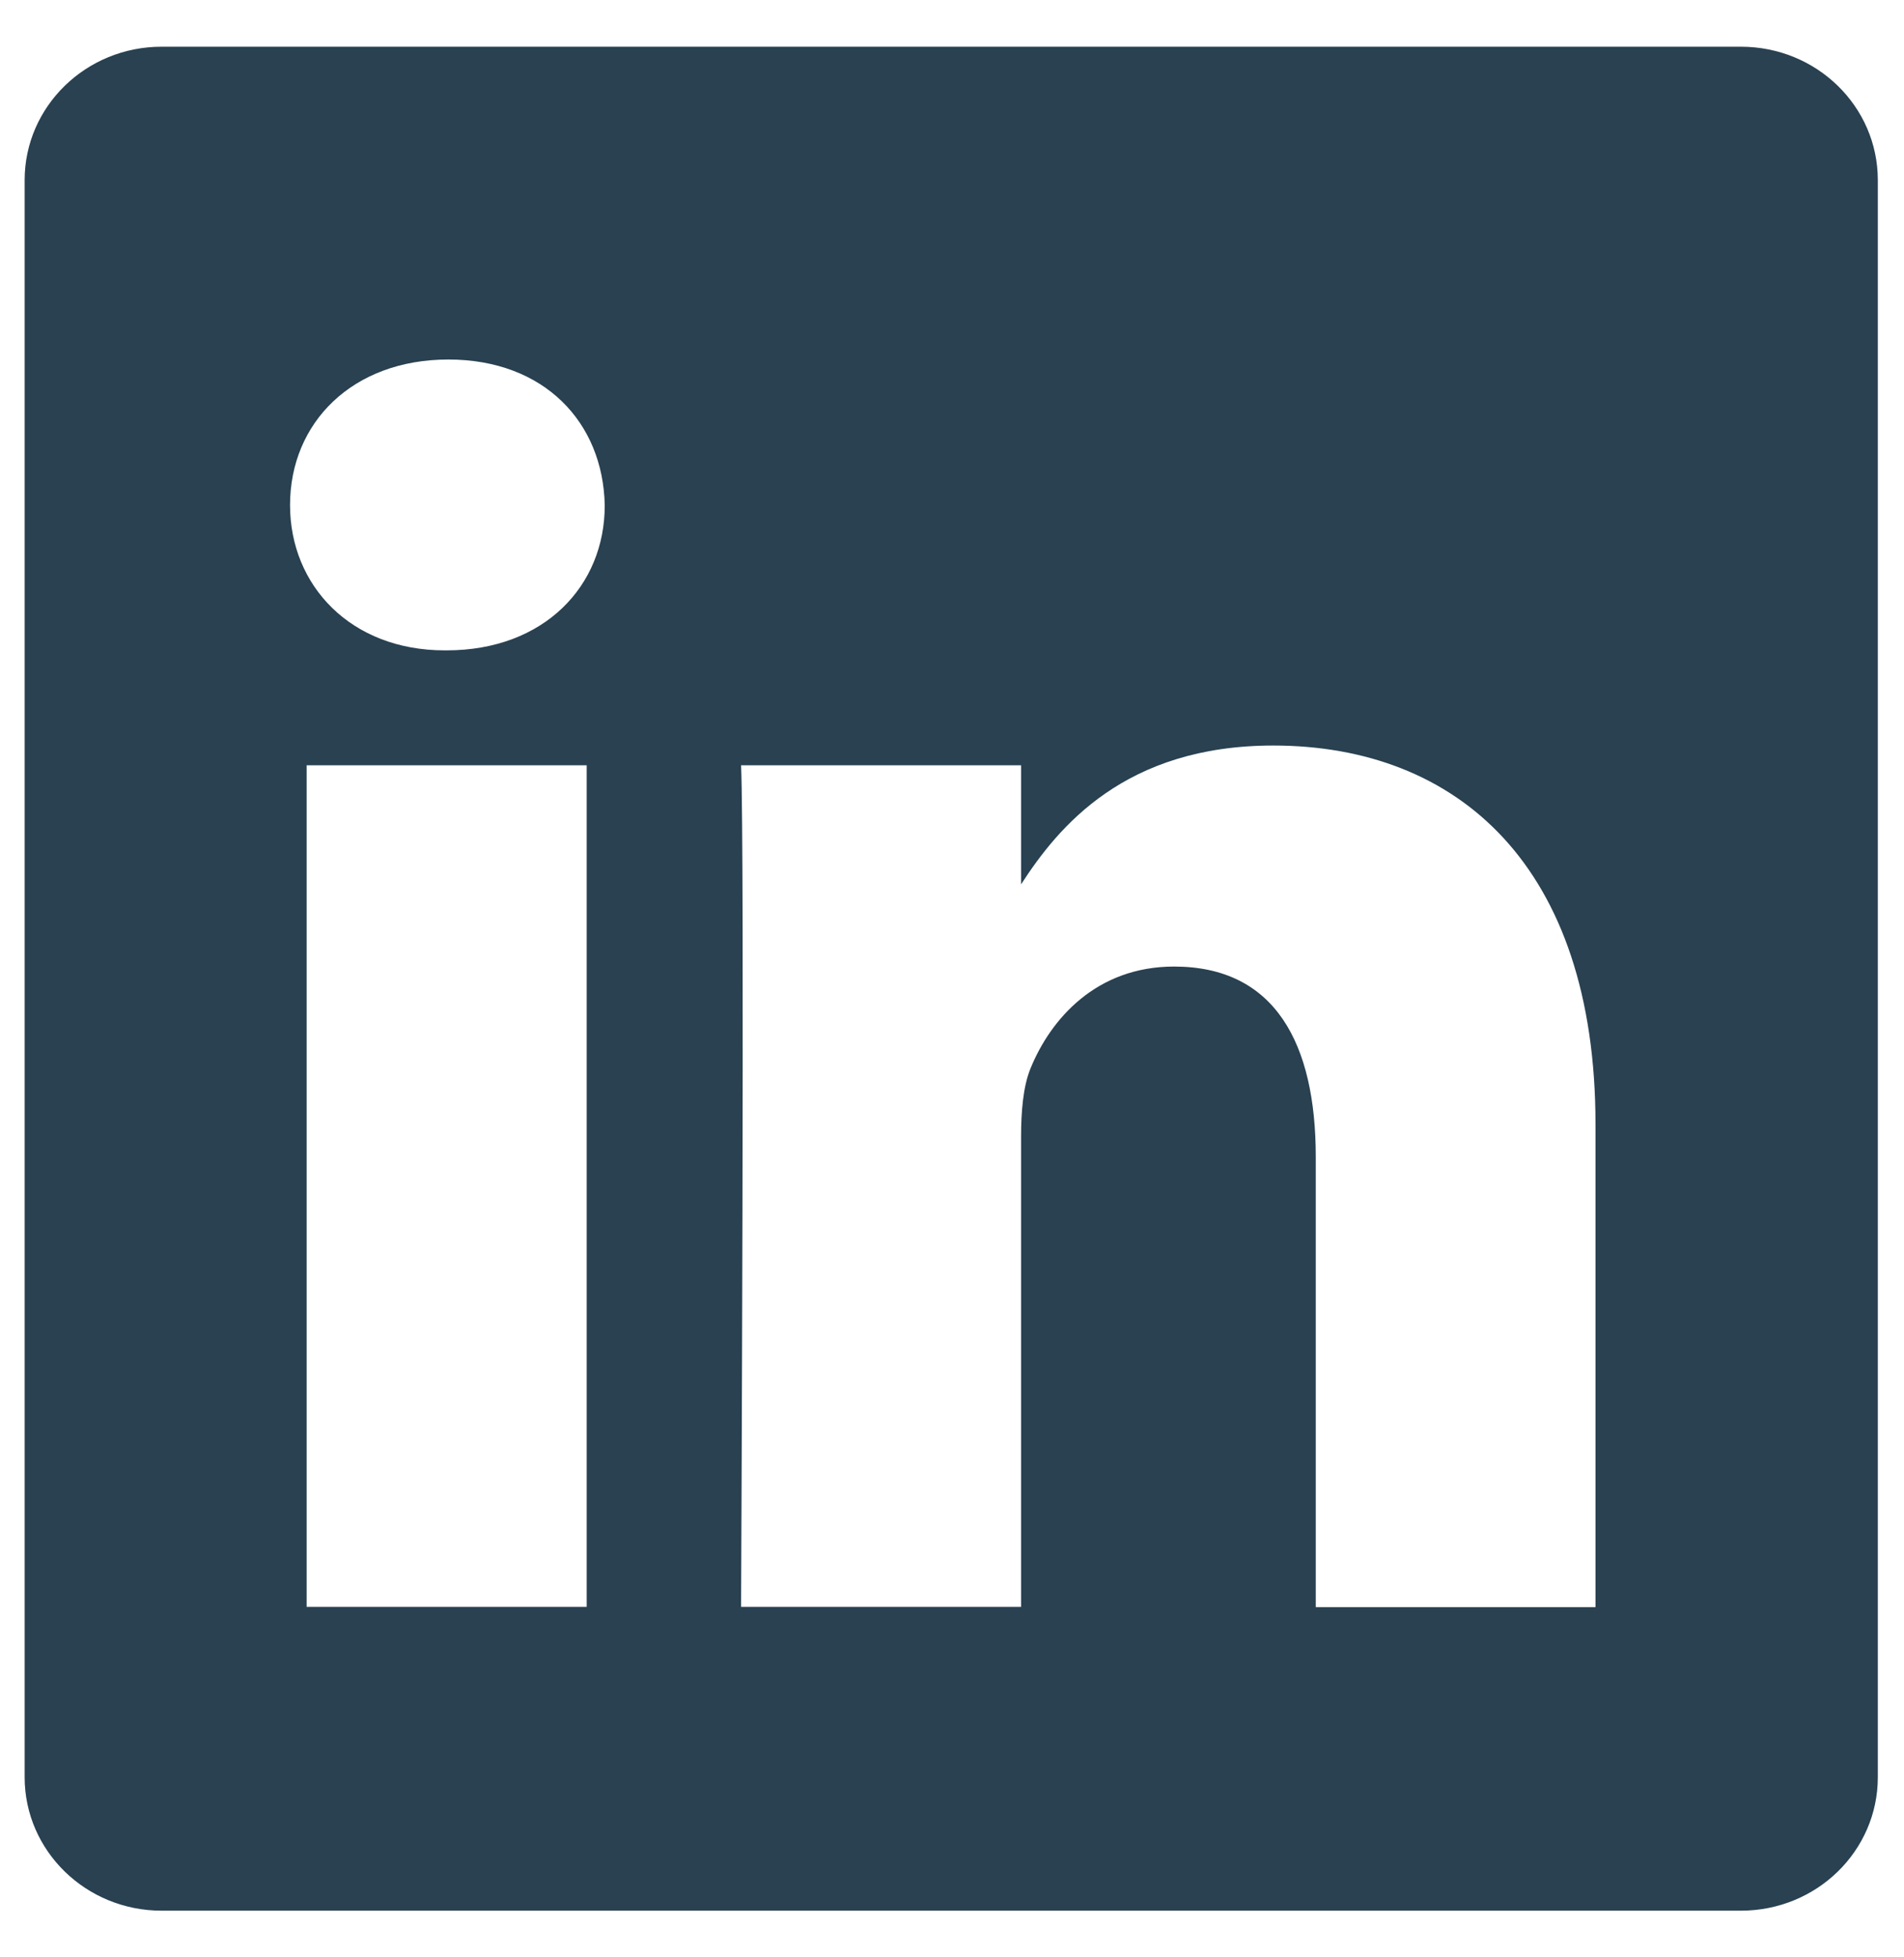 <svg width="36" height="37" viewBox="0 0 36 37" fill="none" xmlns="http://www.w3.org/2000/svg">
<path d="M32.916 0.883H3.055C1.627 0.883 0.466 2.011 0.466 3.406V33.595C0.466 34.989 1.627 36.118 3.055 36.118H32.916C34.349 36.118 35.505 34.989 35.505 33.595V3.406C35.505 2.011 34.349 0.883 32.916 0.883ZM5.798 30.38V14.466H11.093V30.375H5.798V30.38ZM8.445 12.294H8.408C6.634 12.294 5.484 11.07 5.484 9.548C5.484 7.988 6.666 6.796 8.477 6.796C10.288 6.796 11.402 7.983 11.434 9.548C11.439 11.075 10.288 12.294 8.445 12.294ZM30.173 30.38H24.878V21.869C24.878 19.73 24.111 18.271 22.199 18.271C20.734 18.271 19.866 19.256 19.482 20.203C19.344 20.544 19.306 21.018 19.306 21.491V30.375H14.012C14.012 30.375 14.081 15.956 14.012 14.466H19.306V16.717C20.009 15.631 21.267 14.093 24.074 14.093C27.557 14.093 30.167 16.366 30.167 21.252V30.38H30.173Z" fill="#294151"/>
</svg>
